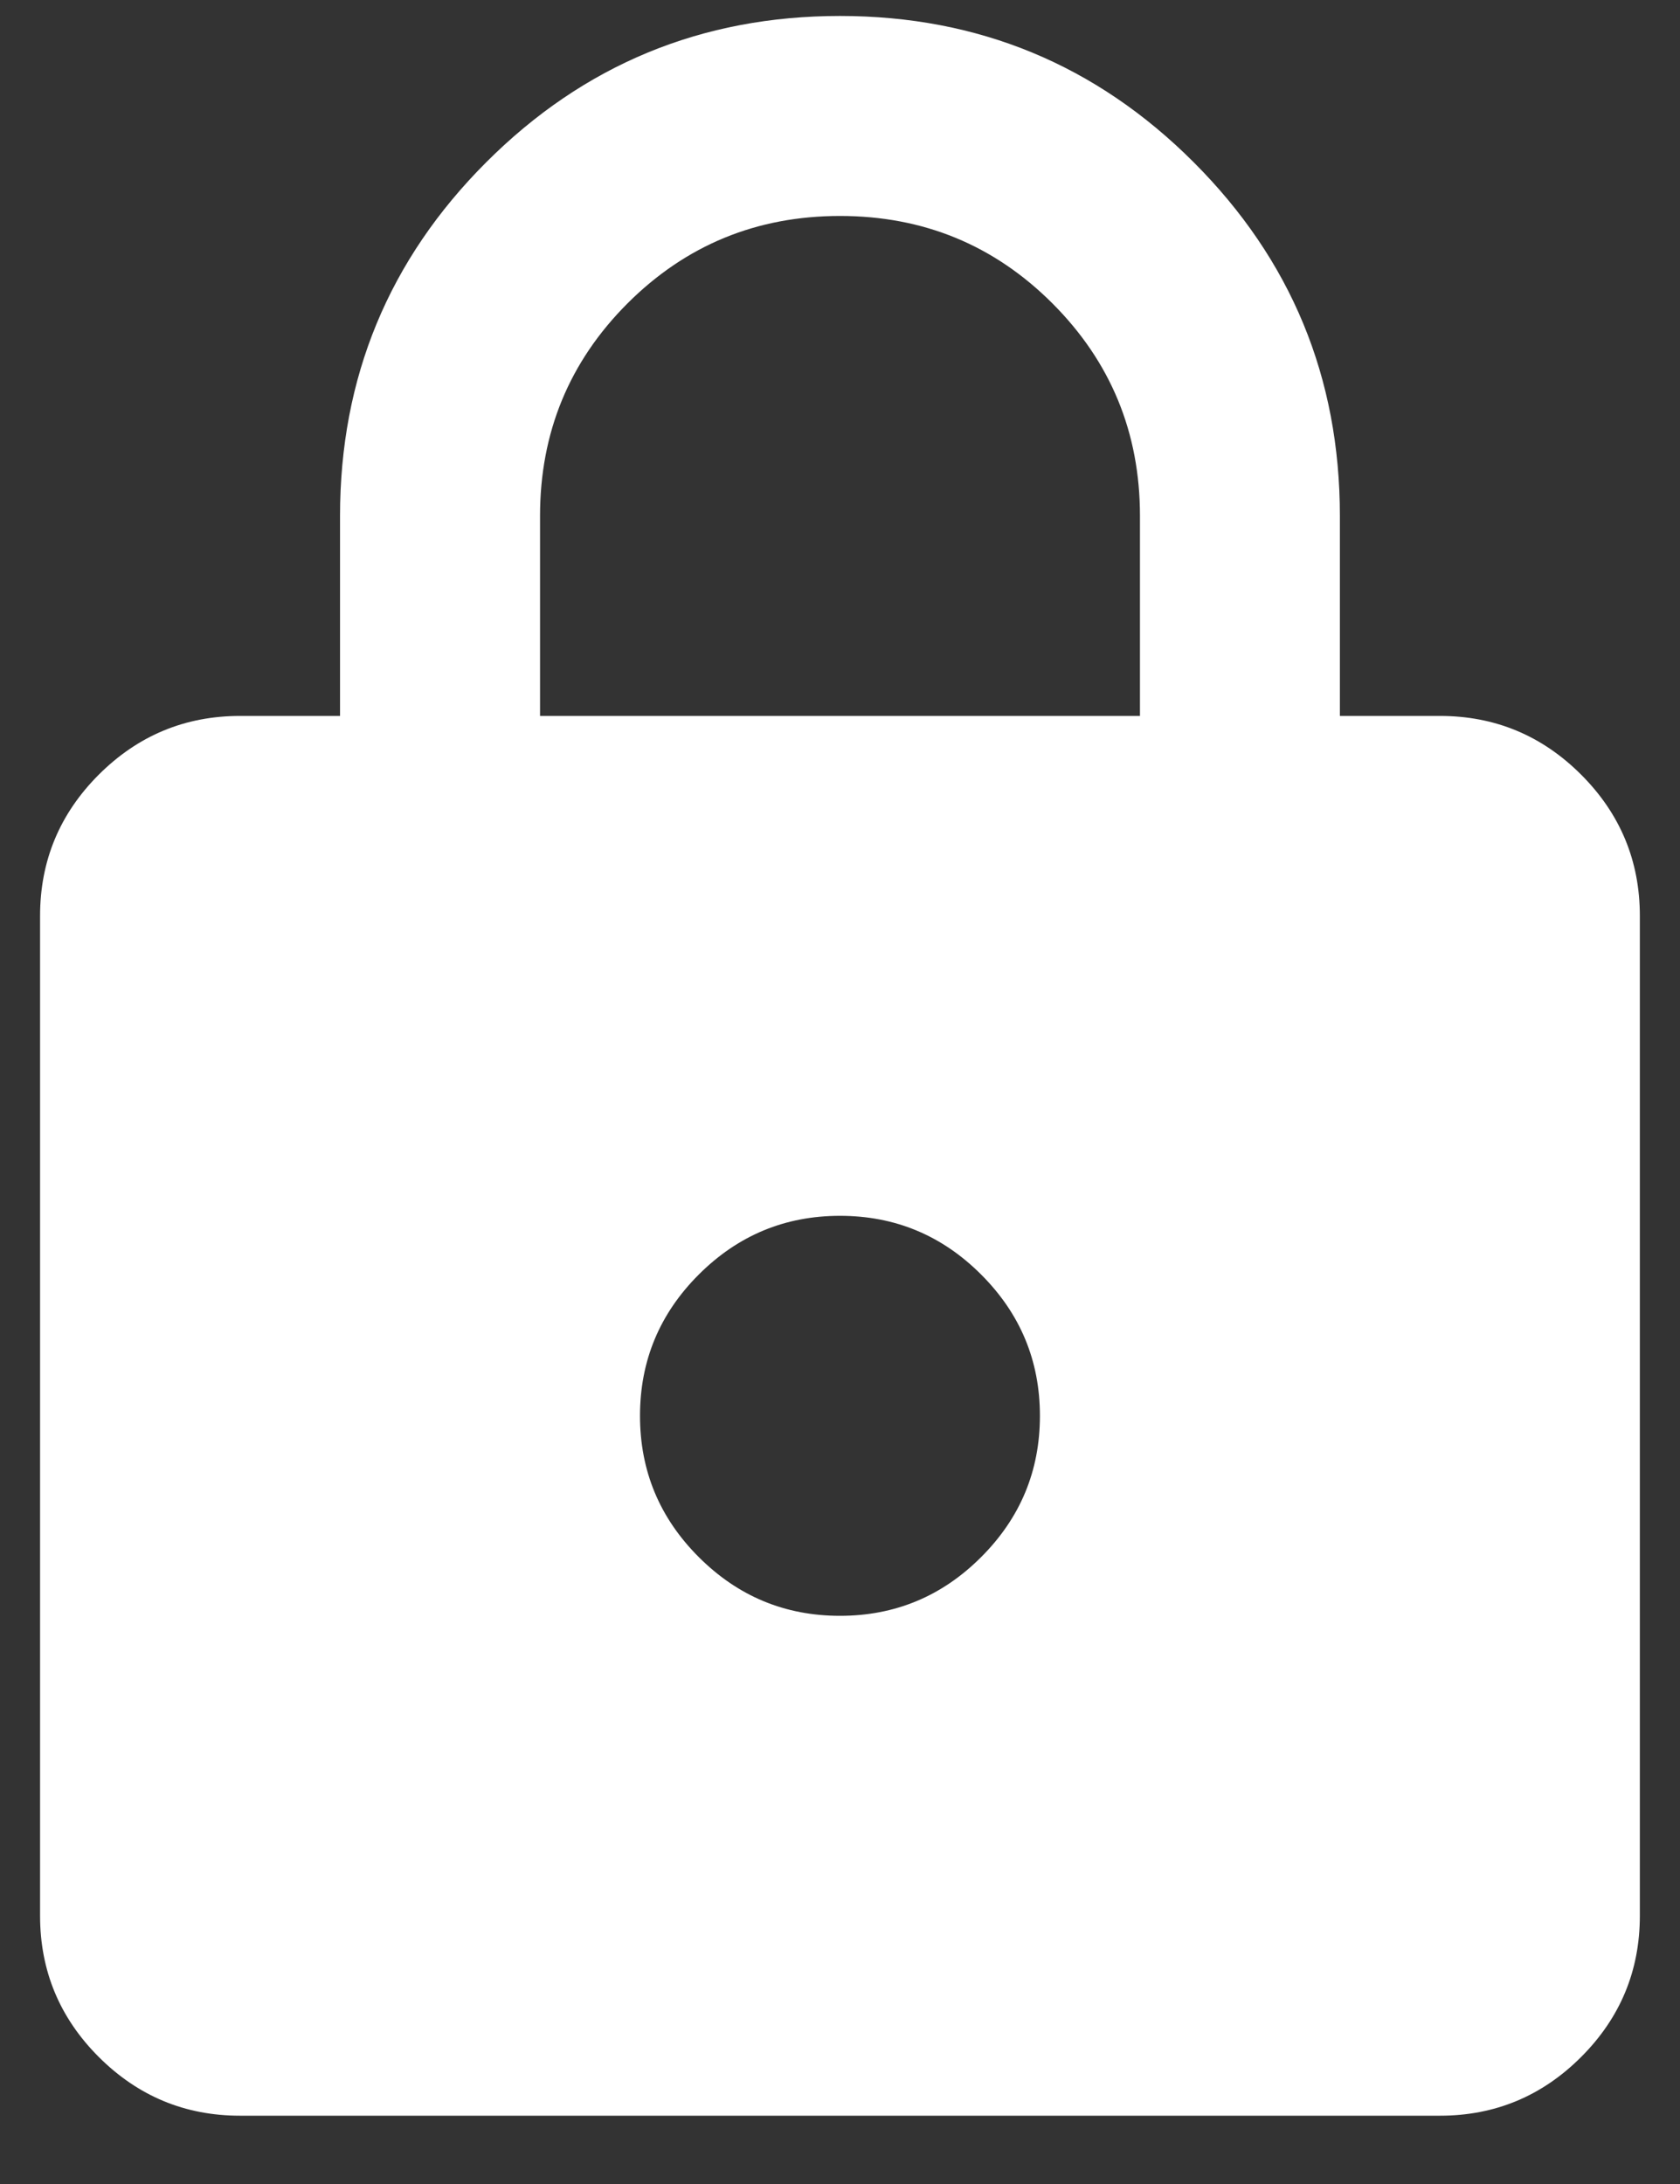 <svg width="20" height="26" viewBox="0 0 20 26" fill="none" xmlns="http://www.w3.org/2000/svg">
<rect x="0" y="0" width="20" height="26" fill="#333333" stroke="none"/>
<path d="M2.858 25.187C2.203 25.187 1.643 24.954 1.176 24.488C0.71 24.022 0.477 23.461 0.477 22.807V10.903C0.477 10.249 0.71 9.688 1.176 9.222C1.643 8.756 2.203 8.523 2.858 8.523H4.048V6.142C4.048 4.495 4.628 3.092 5.789 1.931C6.949 0.771 8.353 0.19 10 0.19C11.646 0.19 13.05 0.771 14.21 1.931C15.371 3.092 15.951 4.495 15.951 6.142V8.523H17.142C17.796 8.523 18.357 8.756 18.823 9.222C19.289 9.688 19.522 10.249 19.522 10.903V22.807C19.522 23.461 19.289 24.022 18.823 24.488C18.357 24.954 17.796 25.187 17.142 25.187H2.858ZM10 19.236C10.654 19.236 11.215 19.003 11.681 18.536C12.147 18.07 12.38 17.51 12.38 16.855C12.38 16.2 12.147 15.64 11.681 15.174C11.215 14.707 10.654 14.474 10 14.474C9.345 14.474 8.785 14.707 8.318 15.174C7.852 15.64 7.619 16.2 7.619 16.855C7.619 17.51 7.852 18.07 8.318 18.536C8.785 19.003 9.345 19.236 10 19.236ZM6.429 8.523H13.571V6.142C13.571 5.15 13.223 4.307 12.529 3.612C11.835 2.918 10.992 2.571 10 2.571C9.008 2.571 8.165 2.918 7.47 3.612C6.776 4.307 6.429 5.15 6.429 6.142V8.523Z" fill="white"/>
</svg>
